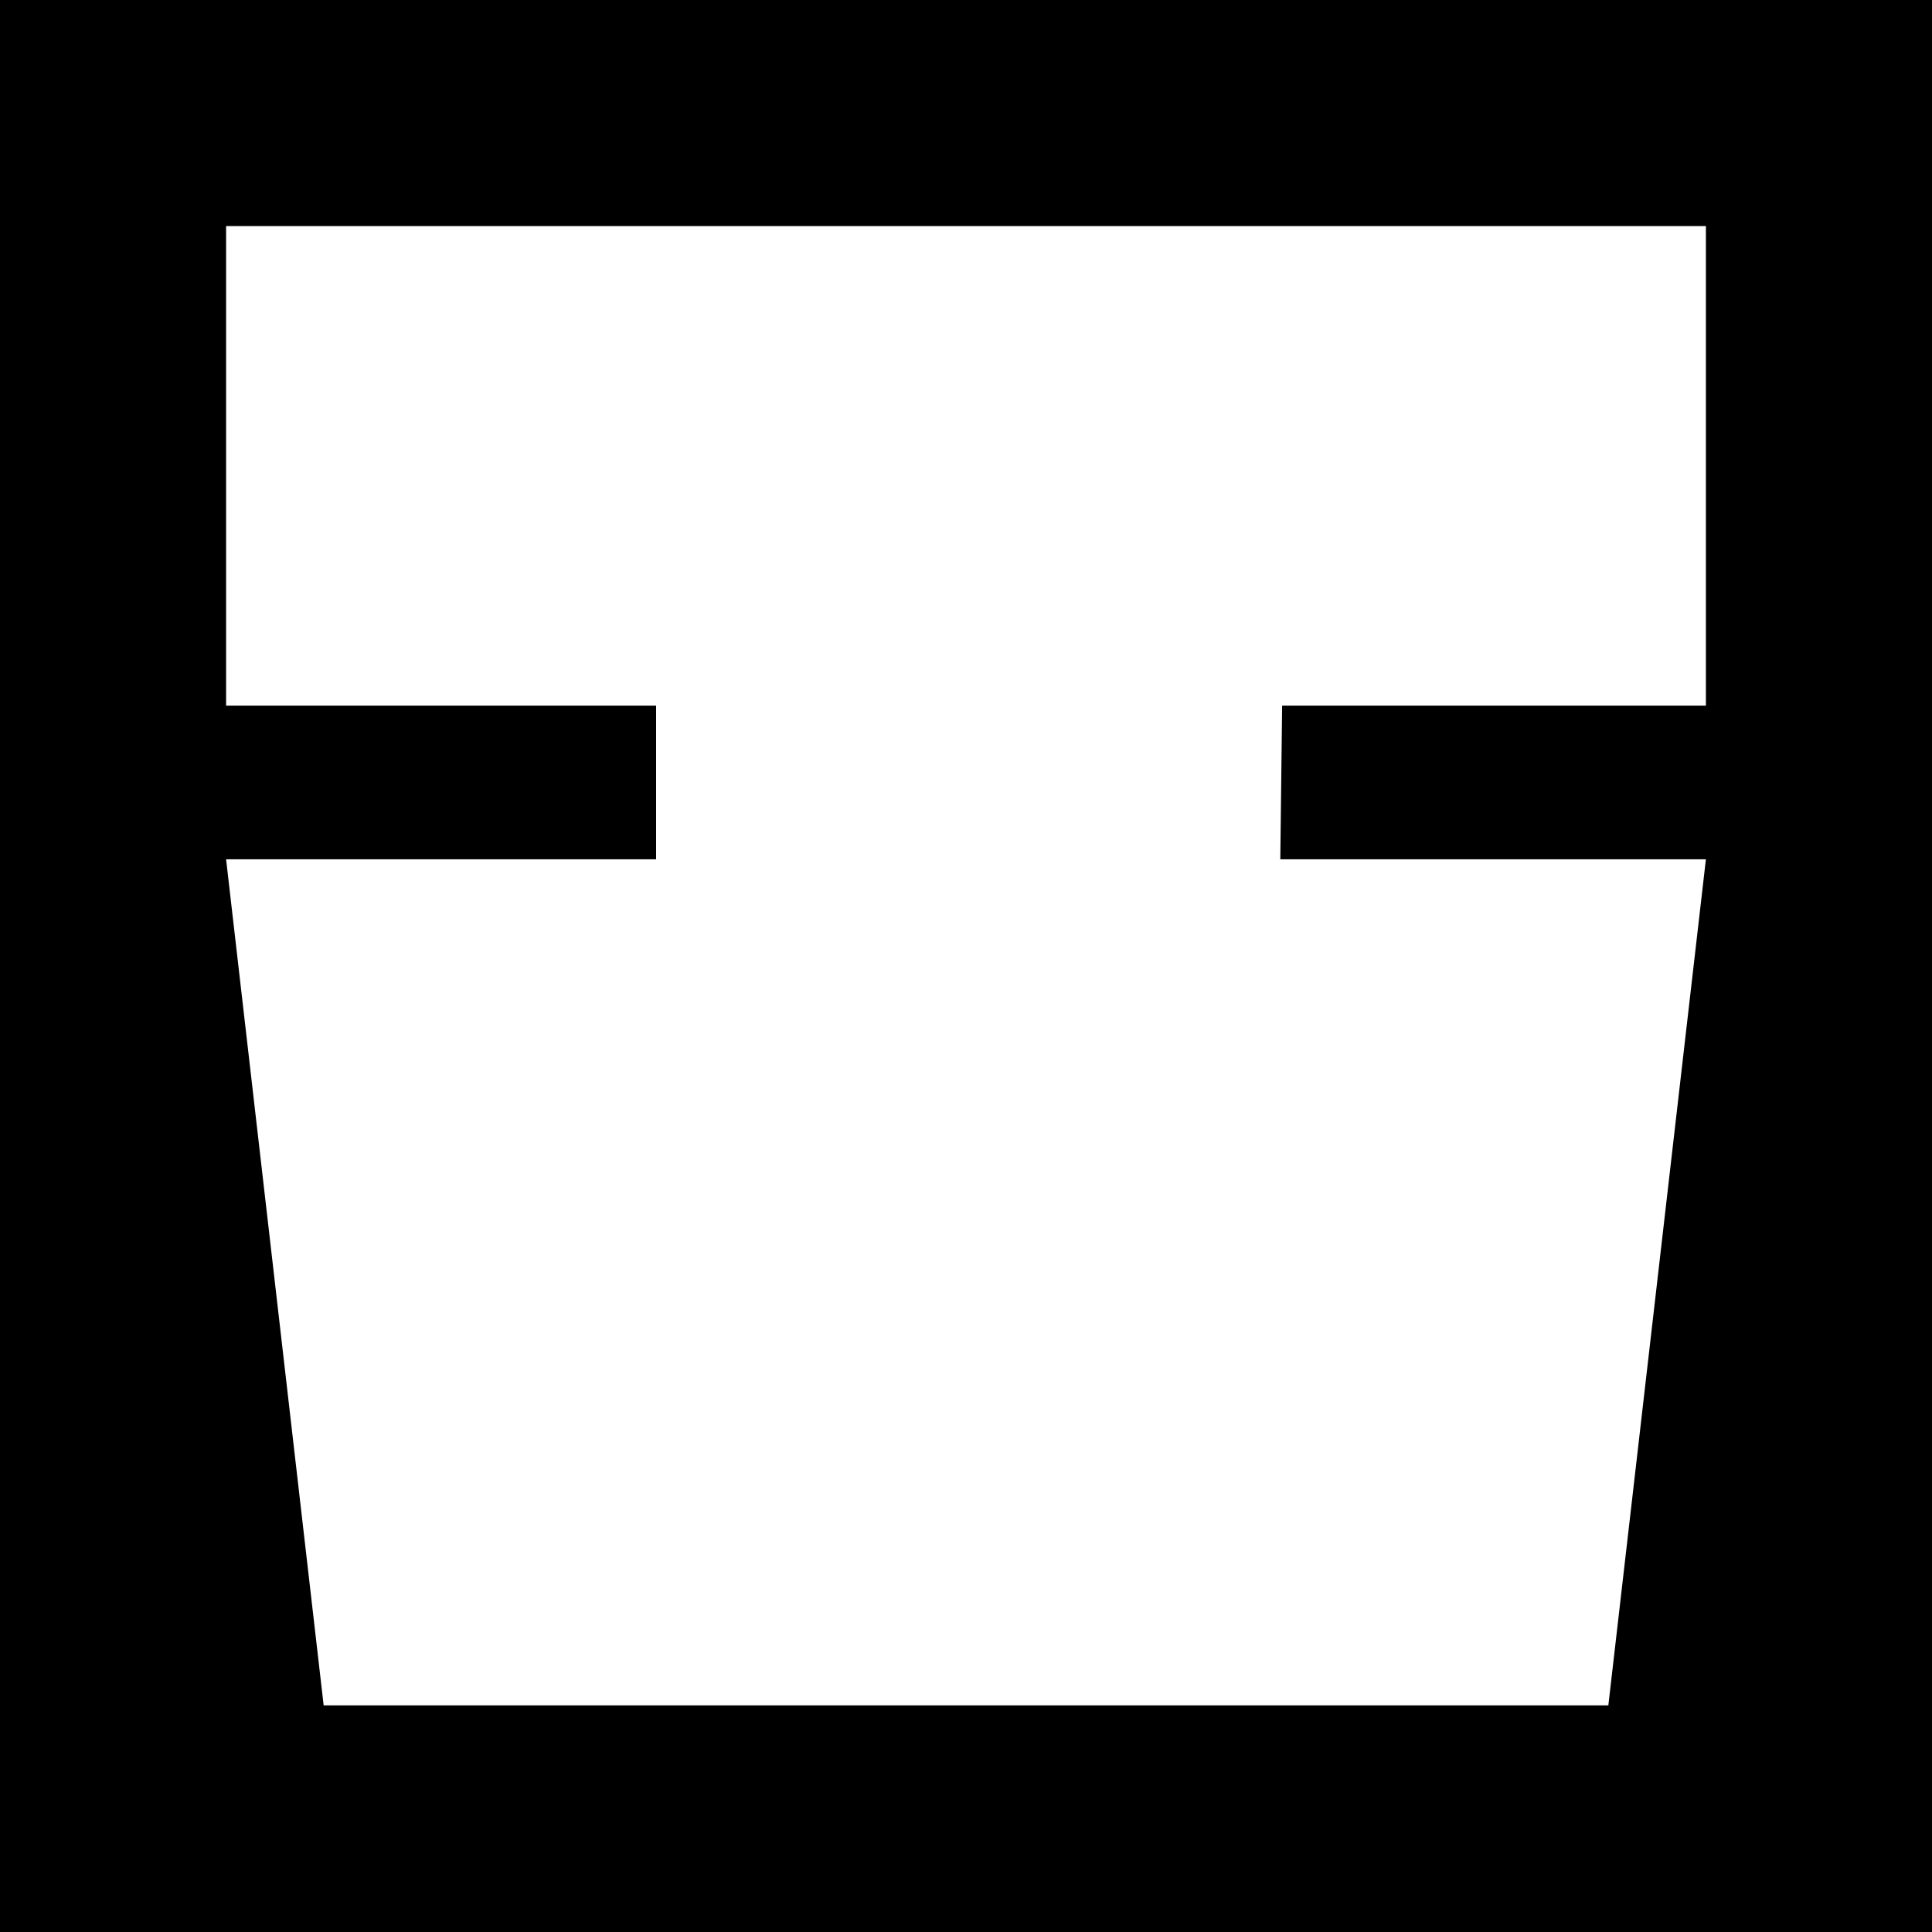 <svg xmlns="http://www.w3.org/2000/svg" xml:space="preserve" viewBox="0 0 105.36 105.36"><path d="M0 0h105.36v105.36H0z"/><path fill="#fff" d="M93.03 38.48V12.33h-80.7v26.15h23.45v8.38H12.33L17.65 93h70.06l5.32-46.14H69.82l.1-8.38z"/></svg>